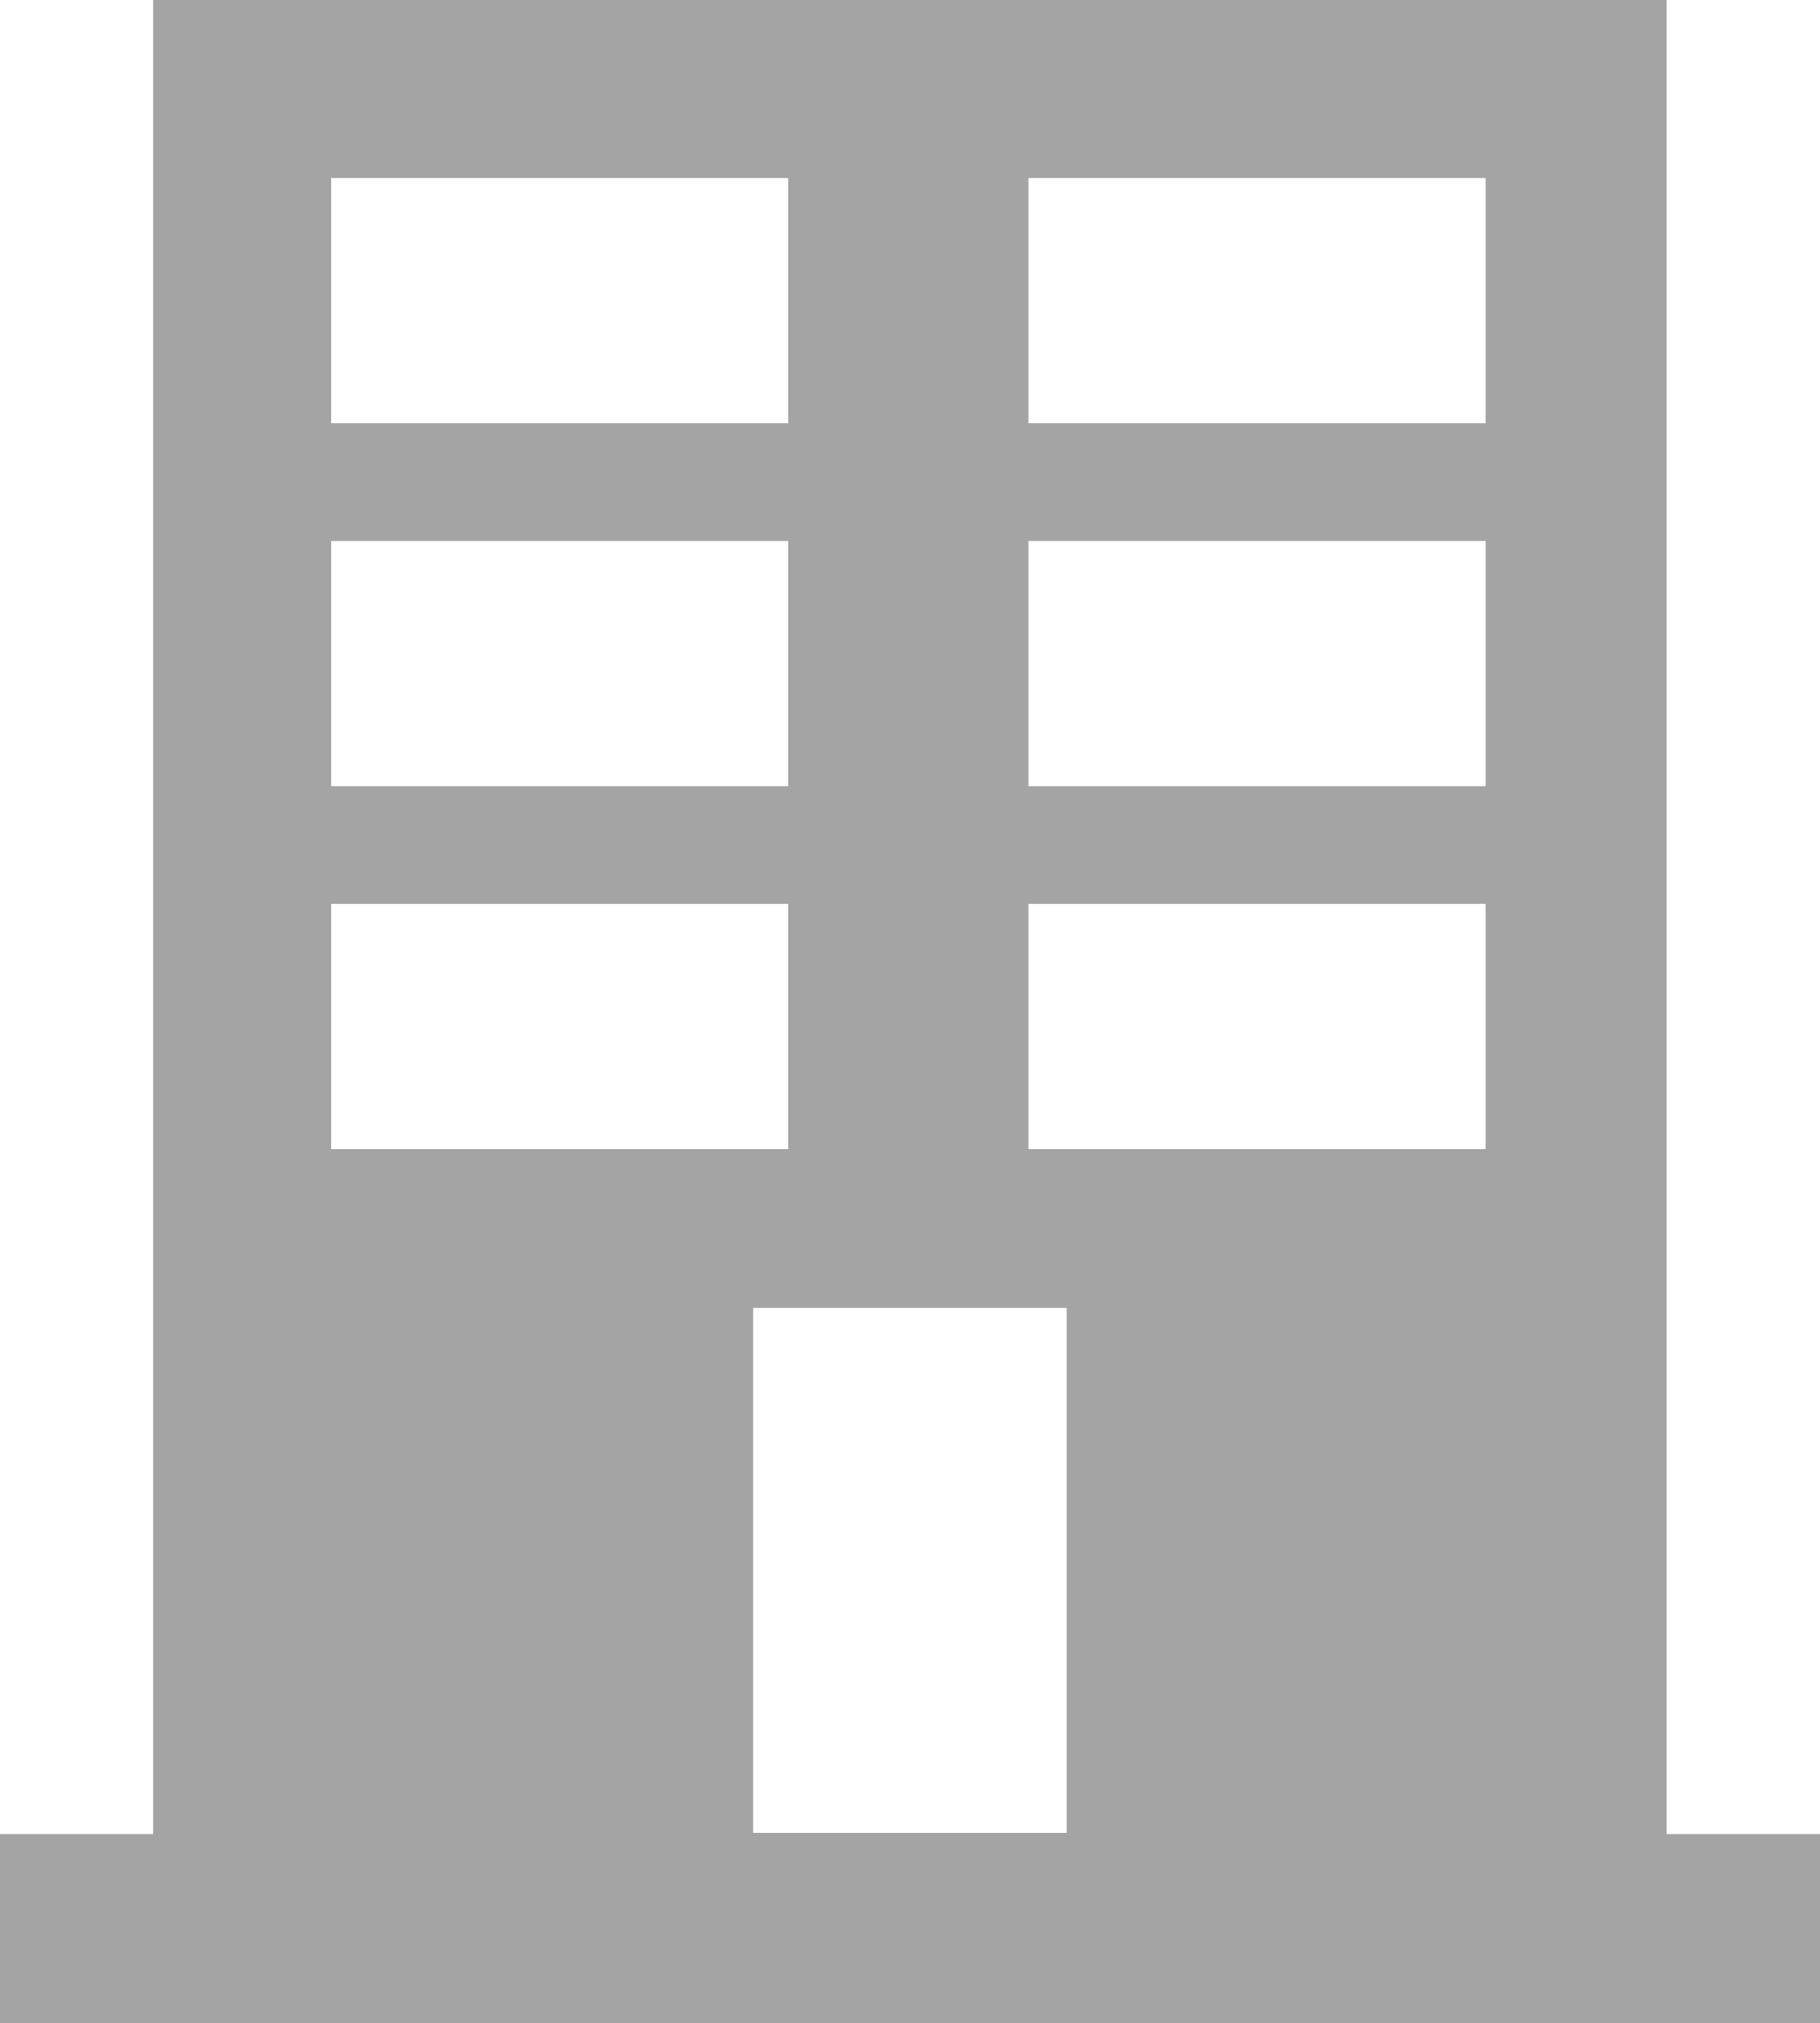 <svg xmlns="http://www.w3.org/2000/svg" width="44.991" height="50" viewBox="0 0 44.991 50">
  <path id="Path_26" data-name="Path 26" d="M18.619,32.321h7.748V45.295H18.619ZM8.185,22.337h11.3V28.4H8.185Zm17.239,0h11.3V28.4h-11.3ZM8.185,13.369h11.3v6.059H8.185Zm17.239,0h11.3v6.059h-11.3ZM8.185,4.4h11.3v6.059H8.185Zm17.239,0h11.3v6.059h-11.3ZM3.785,0V45.324H0V50H44.991V45.324H41.2V0Z" fill="#a4a4a4"/>
</svg>

